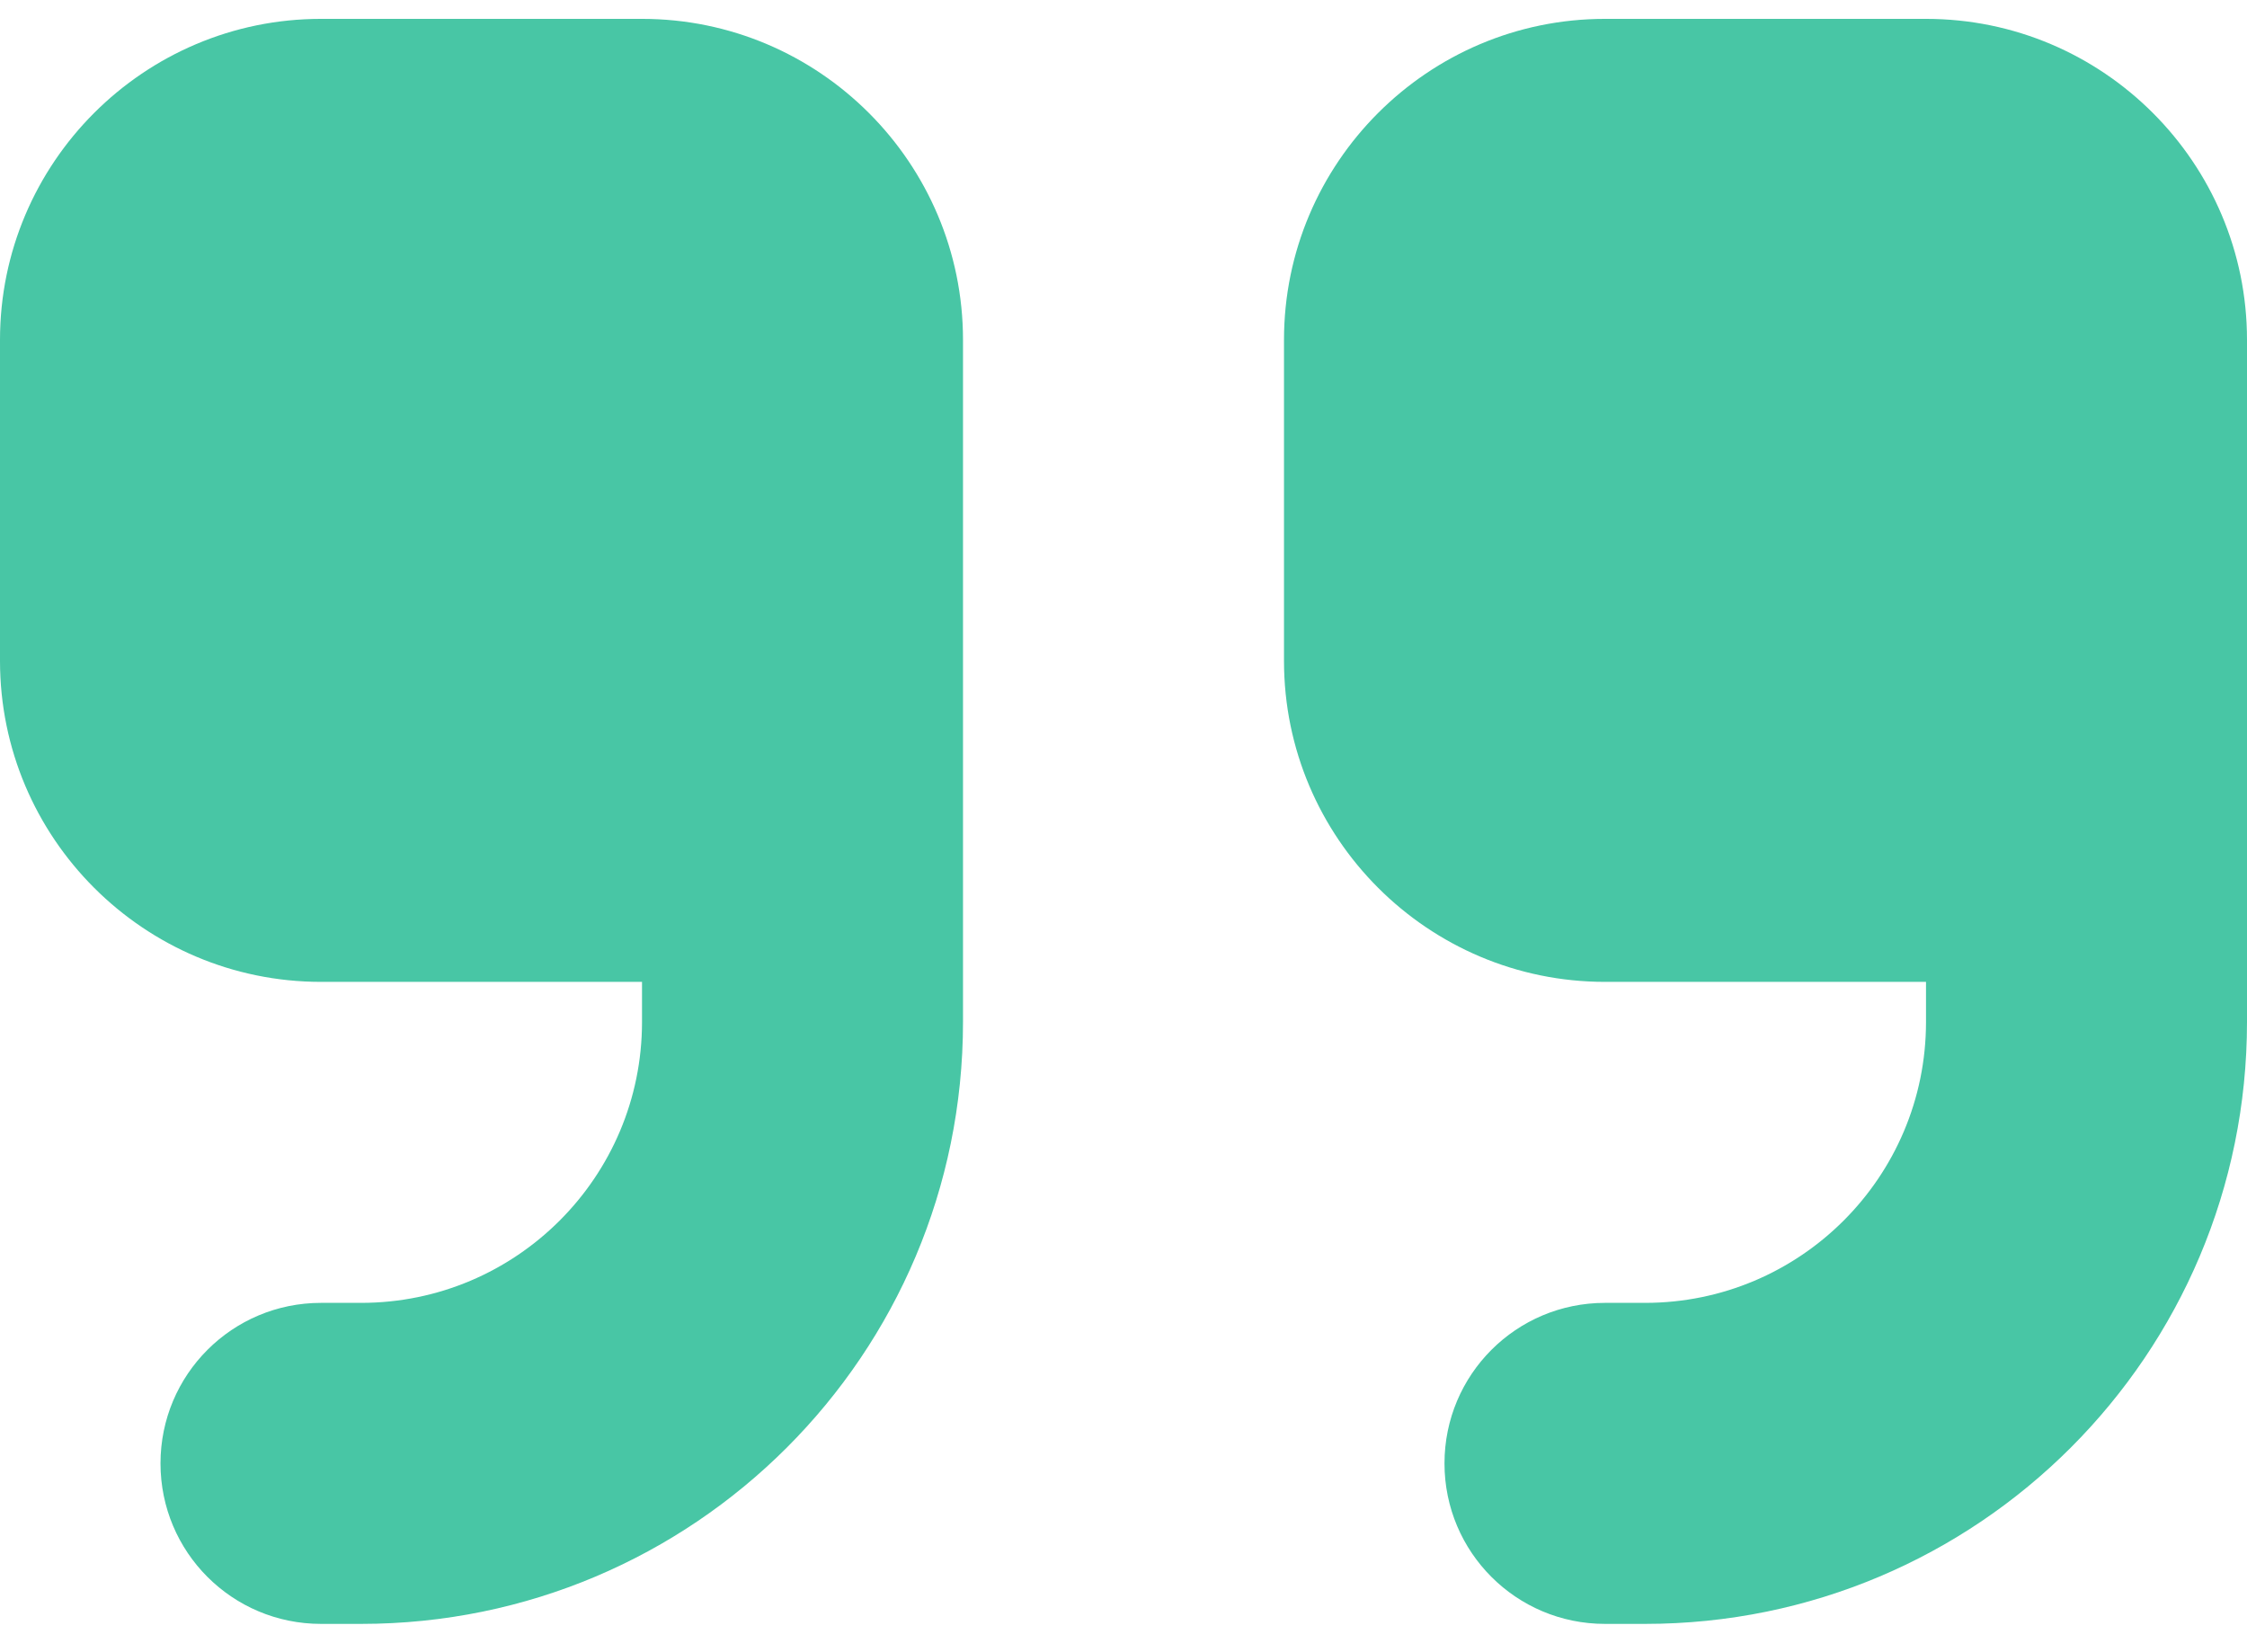 <svg xmlns="http://www.w3.org/2000/svg" width="68" height="50" viewBox="0 0 68 50" fill="none"><path d="M68 30.928C68 40.992 59.849 49.143 49.786 49.143L48.571 49.143C45.885 49.143 43.714 46.972 43.714 44.286C43.714 41.599 45.885 39.428 48.571 39.428L49.786 39.428C54.476 39.428 58.286 35.619 58.286 30.928L58.286 29.714L48.571 29.714C43.213 29.714 38.857 25.358 38.857 20L38.857 10.286C38.857 4.928 43.213 0.571 48.571 0.571L58.286 0.571C63.644 0.571 68 4.928 68 10.286L68 30.928ZM29.143 30.928C29.143 40.992 20.992 49.143 10.929 49.143L9.714 49.143C7.028 49.143 4.857 46.972 4.857 44.286C4.857 41.599 7.028 39.428 9.714 39.428L10.929 39.428C15.619 39.428 19.429 35.619 19.429 30.928L19.429 29.714L9.714 29.714C4.356 29.714 3.92708e-06 25.358 4.39549e-06 20L5.24474e-06 10.286C5.71316e-06 4.928 4.356 0.571 9.714 0.571L19.429 0.571C24.787 0.571 29.143 4.928 29.143 10.286L29.143 30.928Z" fill="#48C6A5"></path></svg>